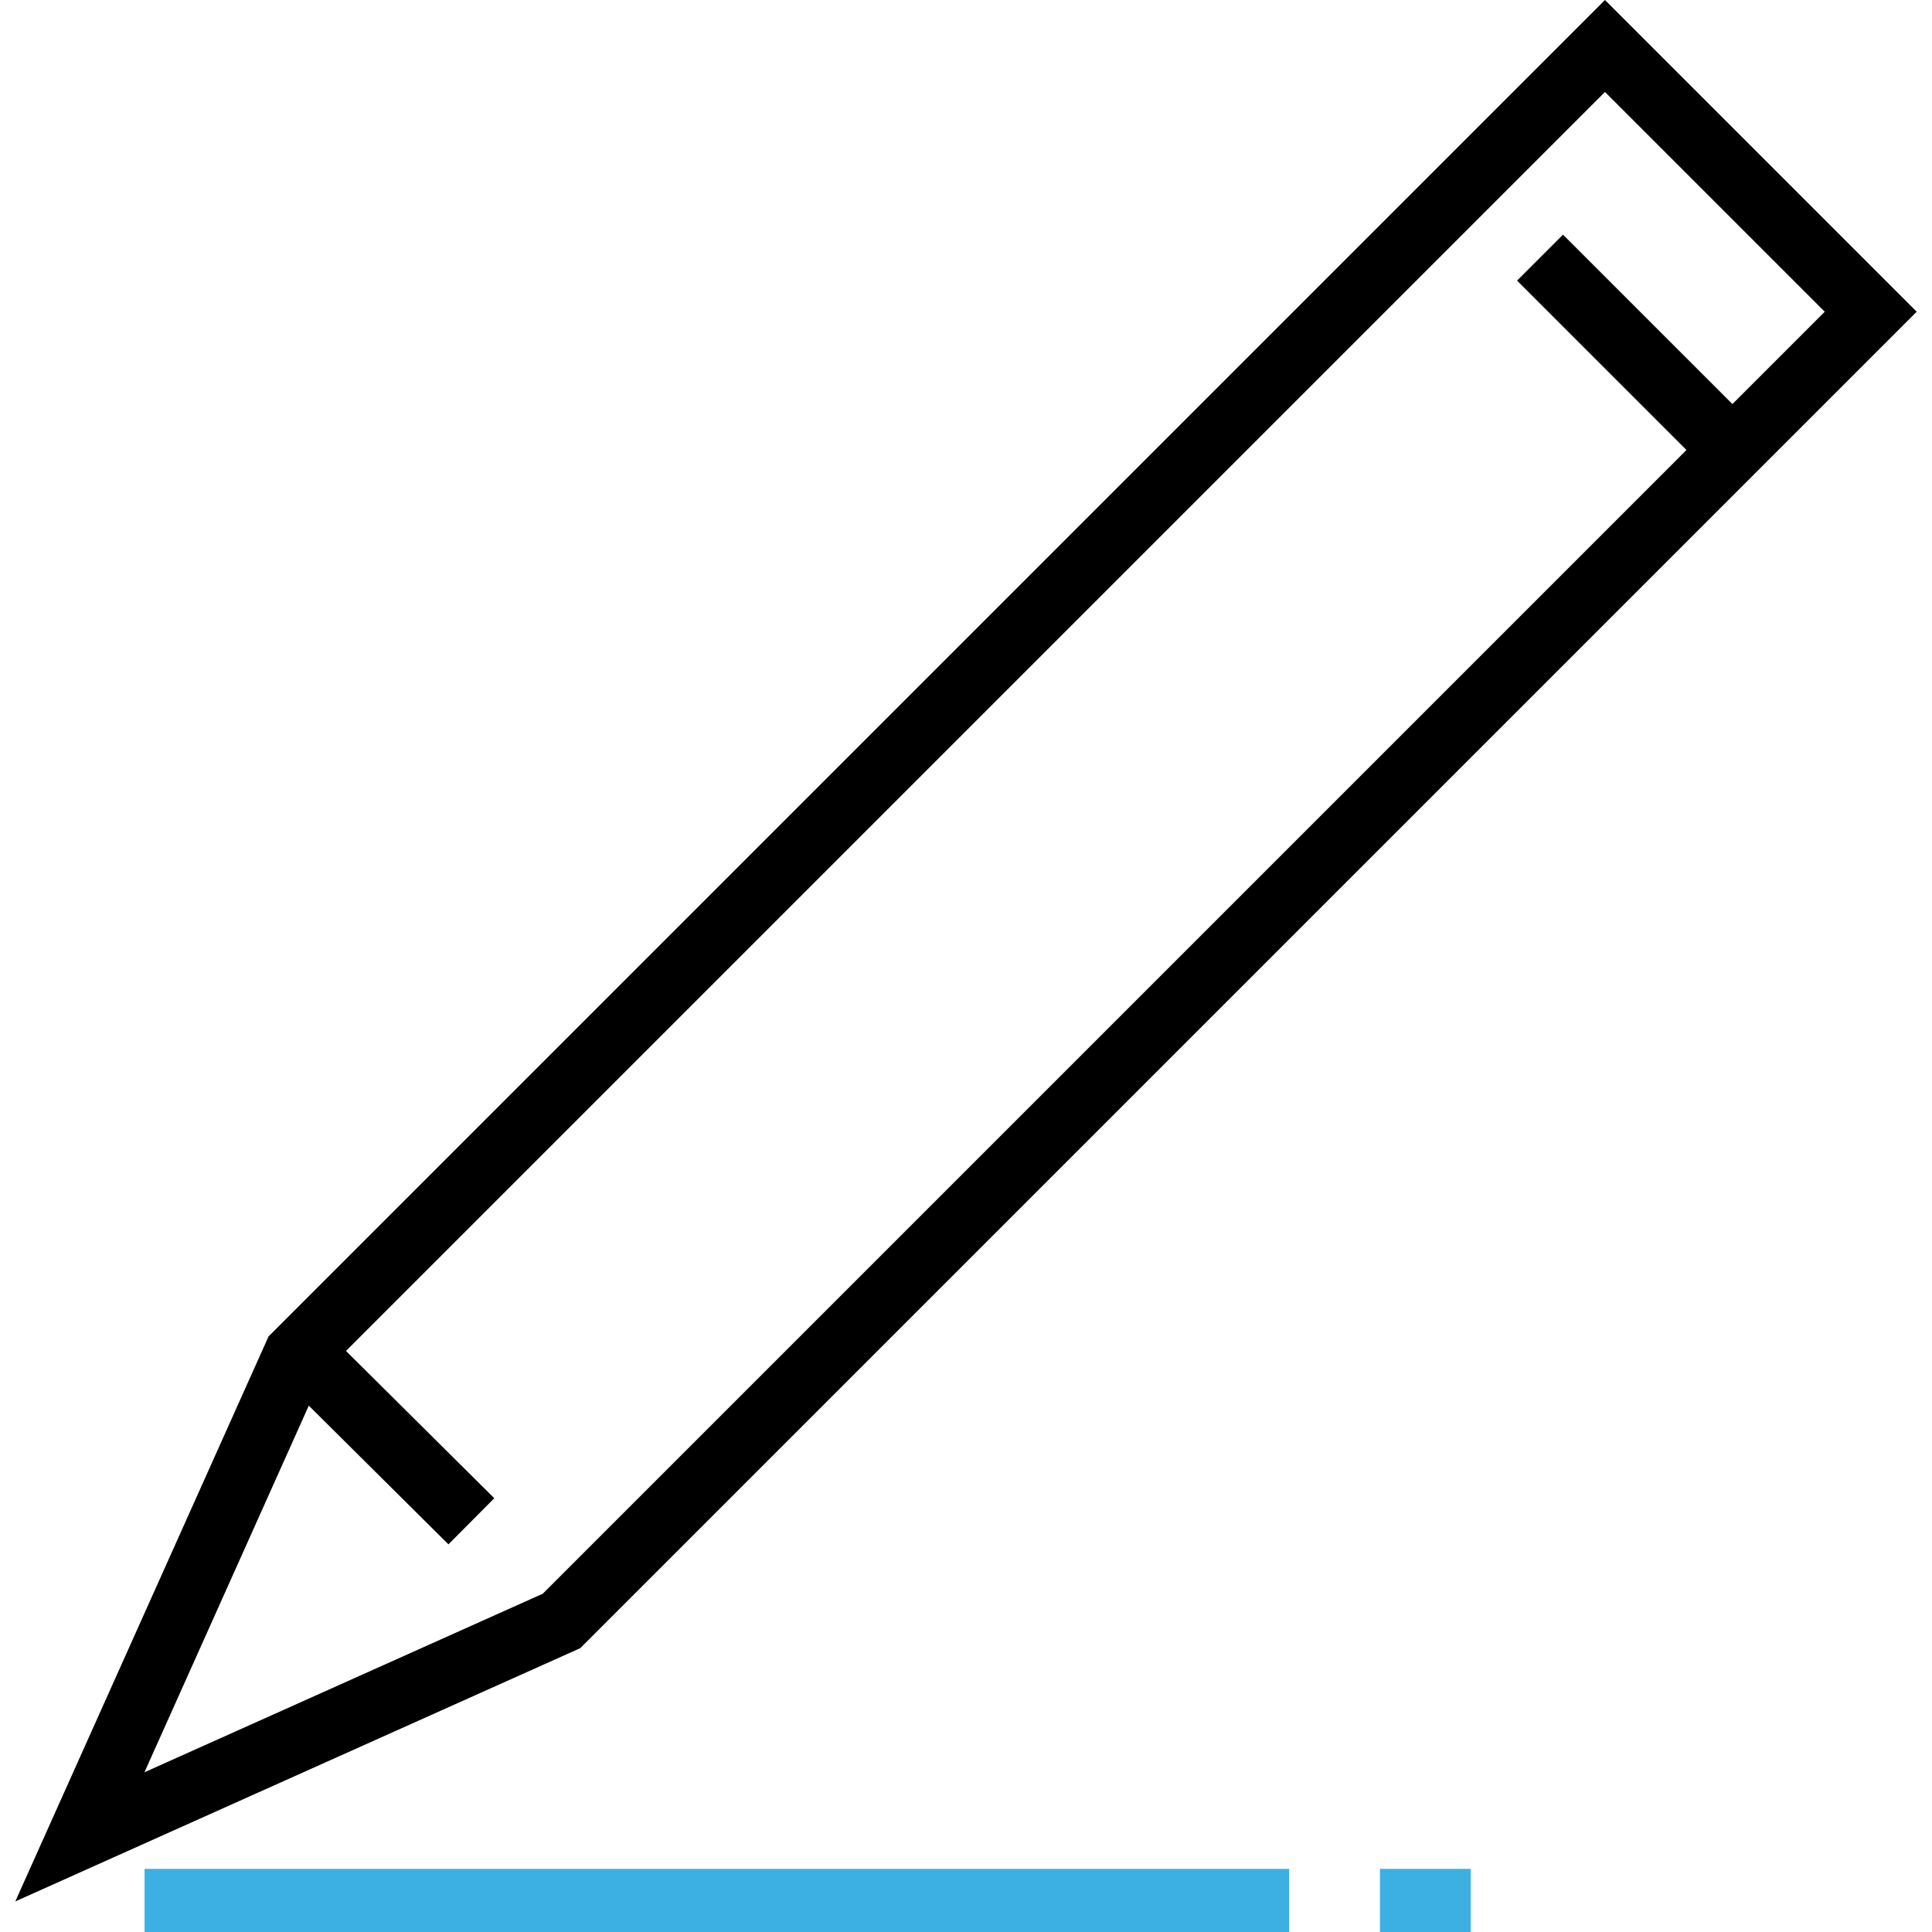 <?xml version="1.0" encoding="utf-8"?>
<!-- Generator: Adobe Illustrator 16.0.0, SVG Export Plug-In . SVG Version: 6.00 Build 0)  -->
<!DOCTYPE svg PUBLIC "-//W3C//DTD SVG 1.1//EN" "http://www.w3.org/Graphics/SVG/1.1/DTD/svg11.dtd">
<svg version="1.1" id="Capa_1" xmlns="http://www.w3.org/2000/svg" xmlns:xlink="http://www.w3.org/1999/xlink" x="0px" y="0px"
	 width="612px" height="612px" viewBox="0 90 612 612" enable-background="new 0 90 612 612" xml:space="preserve">
<g>
	<path d="M592.592,174.182l-69.616-69.616L508.411,90l-14.563,14.563l-37.237,37.239L87.755,510.658l-2.681,2.681l-1.552,3.458
		l-56.562,126.18L4.846,692.312l49.335-22.116l126.179-56.563l3.457-1.55l2.681-2.681l406.094-406.093l14.563-14.563
		L592.592,174.182z M548.78,217.992l-53.67-53.663l-14.557,14.557l53.669,53.663l-362.289,362.29L45.756,651.403l52.06-116.135
		l44.236,43.938l14.52-14.612L109.6,517.94l361.573-361.573l37.237-37.238l69.616,69.616L548.78,217.992z"/>
	<g id="XMLID_712_">
		<rect x="45.798" y="681.995" fill="#3CB0E2" width="362.571" height="20.005"/>
	</g>
	<g id="XMLID_747_">
		<rect x="437.125" y="681.995" fill="#3CB0E2" width="28.756" height="20.005"/>
	</g>
</g>
</svg>
